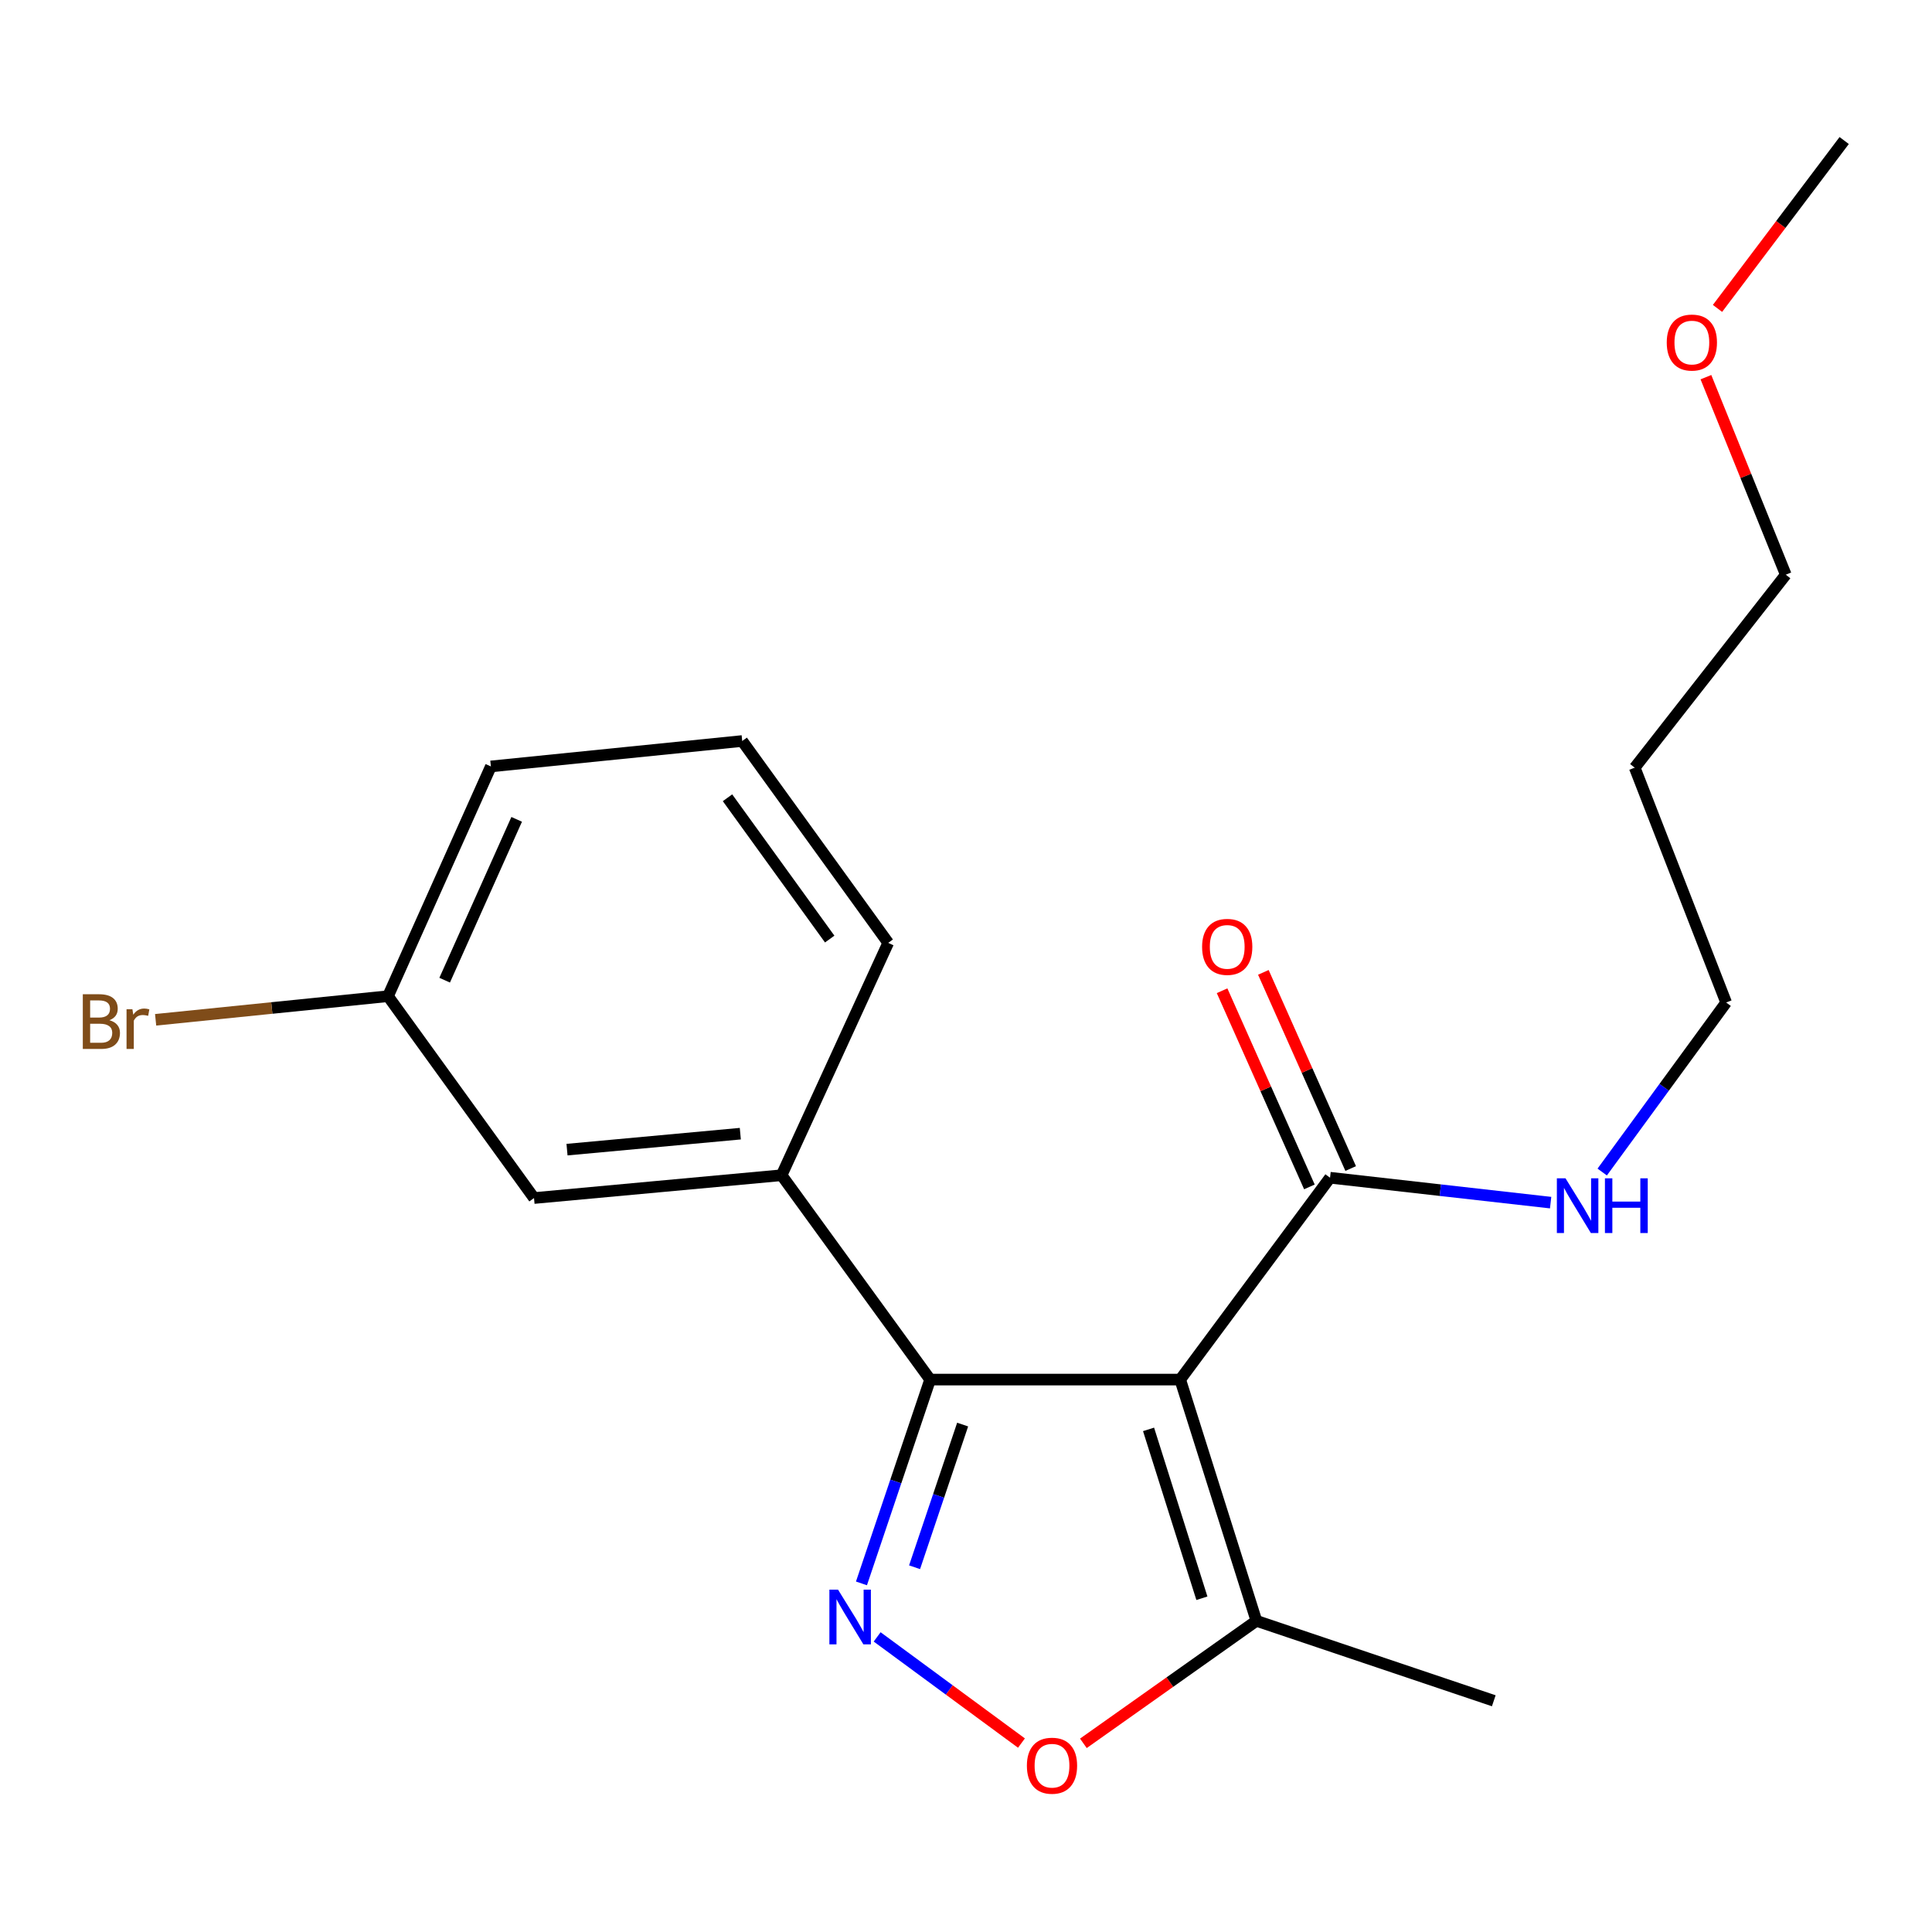 <?xml version='1.0' encoding='iso-8859-1'?>
<svg version='1.1' baseProfile='full'
              xmlns='http://www.w3.org/2000/svg'
                      xmlns:rdkit='http://www.rdkit.org/xml'
                      xmlns:xlink='http://www.w3.org/1999/xlink'
                  xml:space='preserve'
width='1000px' height='1000px' viewBox='0 0 1000 1000'>
<!-- END OF HEADER -->
<rect style='opacity:1.0;fill:#FFFFFF;stroke:none' width='1000' height='1000' x='0' y='0'> </rect>
<path class='bond-0' d='M 610.872,714.071 L 481.431,714.071' style='fill:none;fill-rule:evenodd;stroke:#000000;stroke-width:6px;stroke-linecap:butt;stroke-linejoin:miter;stroke-opacity:1' />
<path class='bond-3' d='M 610.872,714.071 L 650.312,838.939' style='fill:none;fill-rule:evenodd;stroke:#000000;stroke-width:6px;stroke-linecap:butt;stroke-linejoin:miter;stroke-opacity:1' />
<path class='bond-3' d='M 594.49,739.844 L 622.098,827.252' style='fill:none;fill-rule:evenodd;stroke:#000000;stroke-width:6px;stroke-linecap:butt;stroke-linejoin:miter;stroke-opacity:1' />
<path class='bond-4' d='M 610.872,714.071 L 688.427,609.585' style='fill:none;fill-rule:evenodd;stroke:#000000;stroke-width:6px;stroke-linecap:butt;stroke-linejoin:miter;stroke-opacity:1' />
<path class='bond-1' d='M 481.431,714.071 L 463.661,766.817' style='fill:none;fill-rule:evenodd;stroke:#000000;stroke-width:6px;stroke-linecap:butt;stroke-linejoin:miter;stroke-opacity:1' />
<path class='bond-1' d='M 463.661,766.817 L 445.891,819.563' style='fill:none;fill-rule:evenodd;stroke:#0000FF;stroke-width:6px;stroke-linecap:butt;stroke-linejoin:miter;stroke-opacity:1' />
<path class='bond-1' d='M 498.26,737.36 L 485.821,774.282' style='fill:none;fill-rule:evenodd;stroke:#000000;stroke-width:6px;stroke-linecap:butt;stroke-linejoin:miter;stroke-opacity:1' />
<path class='bond-1' d='M 485.821,774.282 L 473.382,811.205' style='fill:none;fill-rule:evenodd;stroke:#0000FF;stroke-width:6px;stroke-linecap:butt;stroke-linejoin:miter;stroke-opacity:1' />
<path class='bond-5' d='M 481.431,714.071 L 404.551,608.299' style='fill:none;fill-rule:evenodd;stroke:#000000;stroke-width:6px;stroke-linecap:butt;stroke-linejoin:miter;stroke-opacity:1' />
<path class='bond-20' d='M 454.012,847.253 L 491.358,874.733' style='fill:none;fill-rule:evenodd;stroke:#0000FF;stroke-width:6px;stroke-linecap:butt;stroke-linejoin:miter;stroke-opacity:1' />
<path class='bond-20' d='M 491.358,874.733 L 528.705,902.213' style='fill:none;fill-rule:evenodd;stroke:#FF0000;stroke-width:6px;stroke-linecap:butt;stroke-linejoin:miter;stroke-opacity:1' />
<path class='bond-2' d='M 560.755,902.346 L 605.534,870.643' style='fill:none;fill-rule:evenodd;stroke:#FF0000;stroke-width:6px;stroke-linecap:butt;stroke-linejoin:miter;stroke-opacity:1' />
<path class='bond-2' d='M 605.534,870.643 L 650.312,838.939' style='fill:none;fill-rule:evenodd;stroke:#000000;stroke-width:6px;stroke-linecap:butt;stroke-linejoin:miter;stroke-opacity:1' />
<path class='bond-13' d='M 650.312,838.939 L 773.18,880.315' style='fill:none;fill-rule:evenodd;stroke:#000000;stroke-width:6px;stroke-linecap:butt;stroke-linejoin:miter;stroke-opacity:1' />
<path class='bond-7' d='M 699.109,604.831 L 676.51,554.063' style='fill:none;fill-rule:evenodd;stroke:#000000;stroke-width:6px;stroke-linecap:butt;stroke-linejoin:miter;stroke-opacity:1' />
<path class='bond-7' d='M 676.51,554.063 L 653.912,503.295' style='fill:none;fill-rule:evenodd;stroke:#FF0000;stroke-width:6px;stroke-linecap:butt;stroke-linejoin:miter;stroke-opacity:1' />
<path class='bond-7' d='M 677.746,614.34 L 655.147,563.572' style='fill:none;fill-rule:evenodd;stroke:#000000;stroke-width:6px;stroke-linecap:butt;stroke-linejoin:miter;stroke-opacity:1' />
<path class='bond-7' d='M 655.147,563.572 L 632.549,512.804' style='fill:none;fill-rule:evenodd;stroke:#FF0000;stroke-width:6px;stroke-linecap:butt;stroke-linejoin:miter;stroke-opacity:1' />
<path class='bond-8' d='M 688.427,609.585 L 745.516,616.033' style='fill:none;fill-rule:evenodd;stroke:#000000;stroke-width:6px;stroke-linecap:butt;stroke-linejoin:miter;stroke-opacity:1' />
<path class='bond-8' d='M 745.516,616.033 L 802.605,622.48' style='fill:none;fill-rule:evenodd;stroke:#0000FF;stroke-width:6px;stroke-linecap:butt;stroke-linejoin:miter;stroke-opacity:1' />
<path class='bond-6' d='M 404.551,608.299 L 276.408,620.108' style='fill:none;fill-rule:evenodd;stroke:#000000;stroke-width:6px;stroke-linecap:butt;stroke-linejoin:miter;stroke-opacity:1' />
<path class='bond-6' d='M 383.183,586.786 L 293.484,595.052' style='fill:none;fill-rule:evenodd;stroke:#000000;stroke-width:6px;stroke-linecap:butt;stroke-linejoin:miter;stroke-opacity:1' />
<path class='bond-11' d='M 404.551,608.299 L 459.736,488.03' style='fill:none;fill-rule:evenodd;stroke:#000000;stroke-width:6px;stroke-linecap:butt;stroke-linejoin:miter;stroke-opacity:1' />
<path class='bond-9' d='M 276.408,620.108 L 200.828,515.622' style='fill:none;fill-rule:evenodd;stroke:#000000;stroke-width:6px;stroke-linecap:butt;stroke-linejoin:miter;stroke-opacity:1' />
<path class='bond-16' d='M 829.302,606.641 L 861.376,562.768' style='fill:none;fill-rule:evenodd;stroke:#0000FF;stroke-width:6px;stroke-linecap:butt;stroke-linejoin:miter;stroke-opacity:1' />
<path class='bond-16' d='M 861.376,562.768 L 893.449,518.896' style='fill:none;fill-rule:evenodd;stroke:#000000;stroke-width:6px;stroke-linecap:butt;stroke-linejoin:miter;stroke-opacity:1' />
<path class='bond-10' d='M 200.828,515.622 L 140.69,521.737' style='fill:none;fill-rule:evenodd;stroke:#000000;stroke-width:6px;stroke-linecap:butt;stroke-linejoin:miter;stroke-opacity:1' />
<path class='bond-10' d='M 140.69,521.737 L 80.552,527.852' style='fill:none;fill-rule:evenodd;stroke:#7F4C19;stroke-width:6px;stroke-linecap:butt;stroke-linejoin:miter;stroke-opacity:1' />
<path class='bond-21' d='M 200.828,515.622 L 254.077,396.704' style='fill:none;fill-rule:evenodd;stroke:#000000;stroke-width:6px;stroke-linecap:butt;stroke-linejoin:miter;stroke-opacity:1' />
<path class='bond-21' d='M 230.157,507.341 L 267.431,424.098' style='fill:none;fill-rule:evenodd;stroke:#000000;stroke-width:6px;stroke-linecap:butt;stroke-linejoin:miter;stroke-opacity:1' />
<path class='bond-14' d='M 459.736,488.03 L 384.168,383.544' style='fill:none;fill-rule:evenodd;stroke:#000000;stroke-width:6px;stroke-linecap:butt;stroke-linejoin:miter;stroke-opacity:1' />
<path class='bond-14' d='M 429.453,486.06 L 376.556,412.92' style='fill:none;fill-rule:evenodd;stroke:#000000;stroke-width:6px;stroke-linecap:butt;stroke-linejoin:miter;stroke-opacity:1' />
<path class='bond-12' d='M 846.124,397.34 L 893.449,518.896' style='fill:none;fill-rule:evenodd;stroke:#000000;stroke-width:6px;stroke-linecap:butt;stroke-linejoin:miter;stroke-opacity:1' />
<path class='bond-17' d='M 846.124,397.34 L 924.316,297.454' style='fill:none;fill-rule:evenodd;stroke:#000000;stroke-width:6px;stroke-linecap:butt;stroke-linejoin:miter;stroke-opacity:1' />
<path class='bond-18' d='M 384.168,383.544 L 254.077,396.704' style='fill:none;fill-rule:evenodd;stroke:#000000;stroke-width:6px;stroke-linecap:butt;stroke-linejoin:miter;stroke-opacity:1' />
<path class='bond-15' d='M 882.982,195.225 L 903.649,246.339' style='fill:none;fill-rule:evenodd;stroke:#FF0000;stroke-width:6px;stroke-linecap:butt;stroke-linejoin:miter;stroke-opacity:1' />
<path class='bond-15' d='M 903.649,246.339 L 924.316,297.454' style='fill:none;fill-rule:evenodd;stroke:#000000;stroke-width:6px;stroke-linecap:butt;stroke-linejoin:miter;stroke-opacity:1' />
<path class='bond-19' d='M 888.978,159.631 L 921.762,116.184' style='fill:none;fill-rule:evenodd;stroke:#FF0000;stroke-width:6px;stroke-linecap:butt;stroke-linejoin:miter;stroke-opacity:1' />
<path class='bond-19' d='M 921.762,116.184 L 954.545,72.737' style='fill:none;fill-rule:evenodd;stroke:#000000;stroke-width:6px;stroke-linecap:butt;stroke-linejoin:miter;stroke-opacity:1' />
<path  class='atom-2' d='M 433.769 822.805
L 443.049 837.805
Q 443.969 839.285, 445.449 841.965
Q 446.929 844.645, 447.009 844.805
L 447.009 822.805
L 450.769 822.805
L 450.769 851.125
L 446.889 851.125
L 436.929 834.725
Q 435.769 832.805, 434.529 830.605
Q 433.329 828.405, 432.969 827.725
L 432.969 851.125
L 429.289 851.125
L 429.289 822.805
L 433.769 822.805
' fill='#0000FF'/>
<path  class='atom-3' d='M 531.514 913.925
Q 531.514 907.125, 534.874 903.325
Q 538.234 899.525, 544.514 899.525
Q 550.794 899.525, 554.154 903.325
Q 557.514 907.125, 557.514 913.925
Q 557.514 920.805, 554.114 924.725
Q 550.714 928.605, 544.514 928.605
Q 538.274 928.605, 534.874 924.725
Q 531.514 920.845, 531.514 913.925
M 544.514 925.405
Q 548.834 925.405, 551.154 922.525
Q 553.514 919.605, 553.514 913.925
Q 553.514 908.365, 551.154 905.565
Q 548.834 902.725, 544.514 902.725
Q 540.194 902.725, 537.834 905.525
Q 535.514 908.325, 535.514 913.925
Q 535.514 919.645, 537.834 922.525
Q 540.194 925.405, 544.514 925.405
' fill='#FF0000'/>
<path  class='atom-8' d='M 622.204 490.097
Q 622.204 483.297, 625.564 479.497
Q 628.924 475.697, 635.204 475.697
Q 641.484 475.697, 644.844 479.497
Q 648.204 483.297, 648.204 490.097
Q 648.204 496.977, 644.804 500.897
Q 641.404 504.777, 635.204 504.777
Q 628.964 504.777, 625.564 500.897
Q 622.204 497.017, 622.204 490.097
M 635.204 501.577
Q 639.524 501.577, 641.844 498.697
Q 644.204 495.777, 644.204 490.097
Q 644.204 484.537, 641.844 481.737
Q 639.524 478.897, 635.204 478.897
Q 630.884 478.897, 628.524 481.697
Q 626.204 484.497, 626.204 490.097
Q 626.204 495.817, 628.524 498.697
Q 630.884 501.577, 635.204 501.577
' fill='#FF0000'/>
<path  class='atom-9' d='M 810.309 609.897
L 819.589 624.897
Q 820.509 626.377, 821.989 629.057
Q 823.469 631.737, 823.549 631.897
L 823.549 609.897
L 827.309 609.897
L 827.309 638.217
L 823.429 638.217
L 813.469 621.817
Q 812.309 619.897, 811.069 617.697
Q 809.869 615.497, 809.509 614.817
L 809.509 638.217
L 805.829 638.217
L 805.829 609.897
L 810.309 609.897
' fill='#0000FF'/>
<path  class='atom-9' d='M 830.709 609.897
L 834.549 609.897
L 834.549 621.937
L 849.029 621.937
L 849.029 609.897
L 852.869 609.897
L 852.869 638.217
L 849.029 638.217
L 849.029 625.137
L 834.549 625.137
L 834.549 638.217
L 830.709 638.217
L 830.709 609.897
' fill='#0000FF'/>
<path  class='atom-11' d='M 56.619 528.062
Q 59.339 528.822, 60.699 530.502
Q 62.099 532.142, 62.099 534.582
Q 62.099 538.502, 59.579 540.742
Q 57.099 542.942, 52.379 542.942
L 42.859 542.942
L 42.859 514.622
L 51.219 514.622
Q 56.059 514.622, 58.499 516.582
Q 60.939 518.542, 60.939 522.142
Q 60.939 526.422, 56.619 528.062
M 46.659 517.822
L 46.659 526.702
L 51.219 526.702
Q 54.019 526.702, 55.459 525.582
Q 56.939 524.422, 56.939 522.142
Q 56.939 517.822, 51.219 517.822
L 46.659 517.822
M 52.379 539.742
Q 55.139 539.742, 56.619 538.422
Q 58.099 537.102, 58.099 534.582
Q 58.099 532.262, 56.459 531.102
Q 54.859 529.902, 51.779 529.902
L 46.659 529.902
L 46.659 539.742
L 52.379 539.742
' fill='#7F4C19'/>
<path  class='atom-11' d='M 68.539 522.382
L 68.979 525.222
Q 71.139 522.022, 74.659 522.022
Q 75.779 522.022, 77.299 522.422
L 76.699 525.782
Q 74.979 525.382, 74.019 525.382
Q 72.339 525.382, 71.219 526.062
Q 70.139 526.702, 69.259 528.262
L 69.259 542.942
L 65.499 542.942
L 65.499 522.382
L 68.539 522.382
' fill='#7F4C19'/>
<path  class='atom-16' d='M 862.704 177.303
Q 862.704 170.503, 866.064 166.703
Q 869.424 162.903, 875.704 162.903
Q 881.984 162.903, 885.344 166.703
Q 888.704 170.503, 888.704 177.303
Q 888.704 184.183, 885.304 188.103
Q 881.904 191.983, 875.704 191.983
Q 869.464 191.983, 866.064 188.103
Q 862.704 184.223, 862.704 177.303
M 875.704 188.783
Q 880.024 188.783, 882.344 185.903
Q 884.704 182.983, 884.704 177.303
Q 884.704 171.743, 882.344 168.943
Q 880.024 166.103, 875.704 166.103
Q 871.384 166.103, 869.024 168.903
Q 866.704 171.703, 866.704 177.303
Q 866.704 183.023, 869.024 185.903
Q 871.384 188.783, 875.704 188.783
' fill='#FF0000'/>
</svg>
